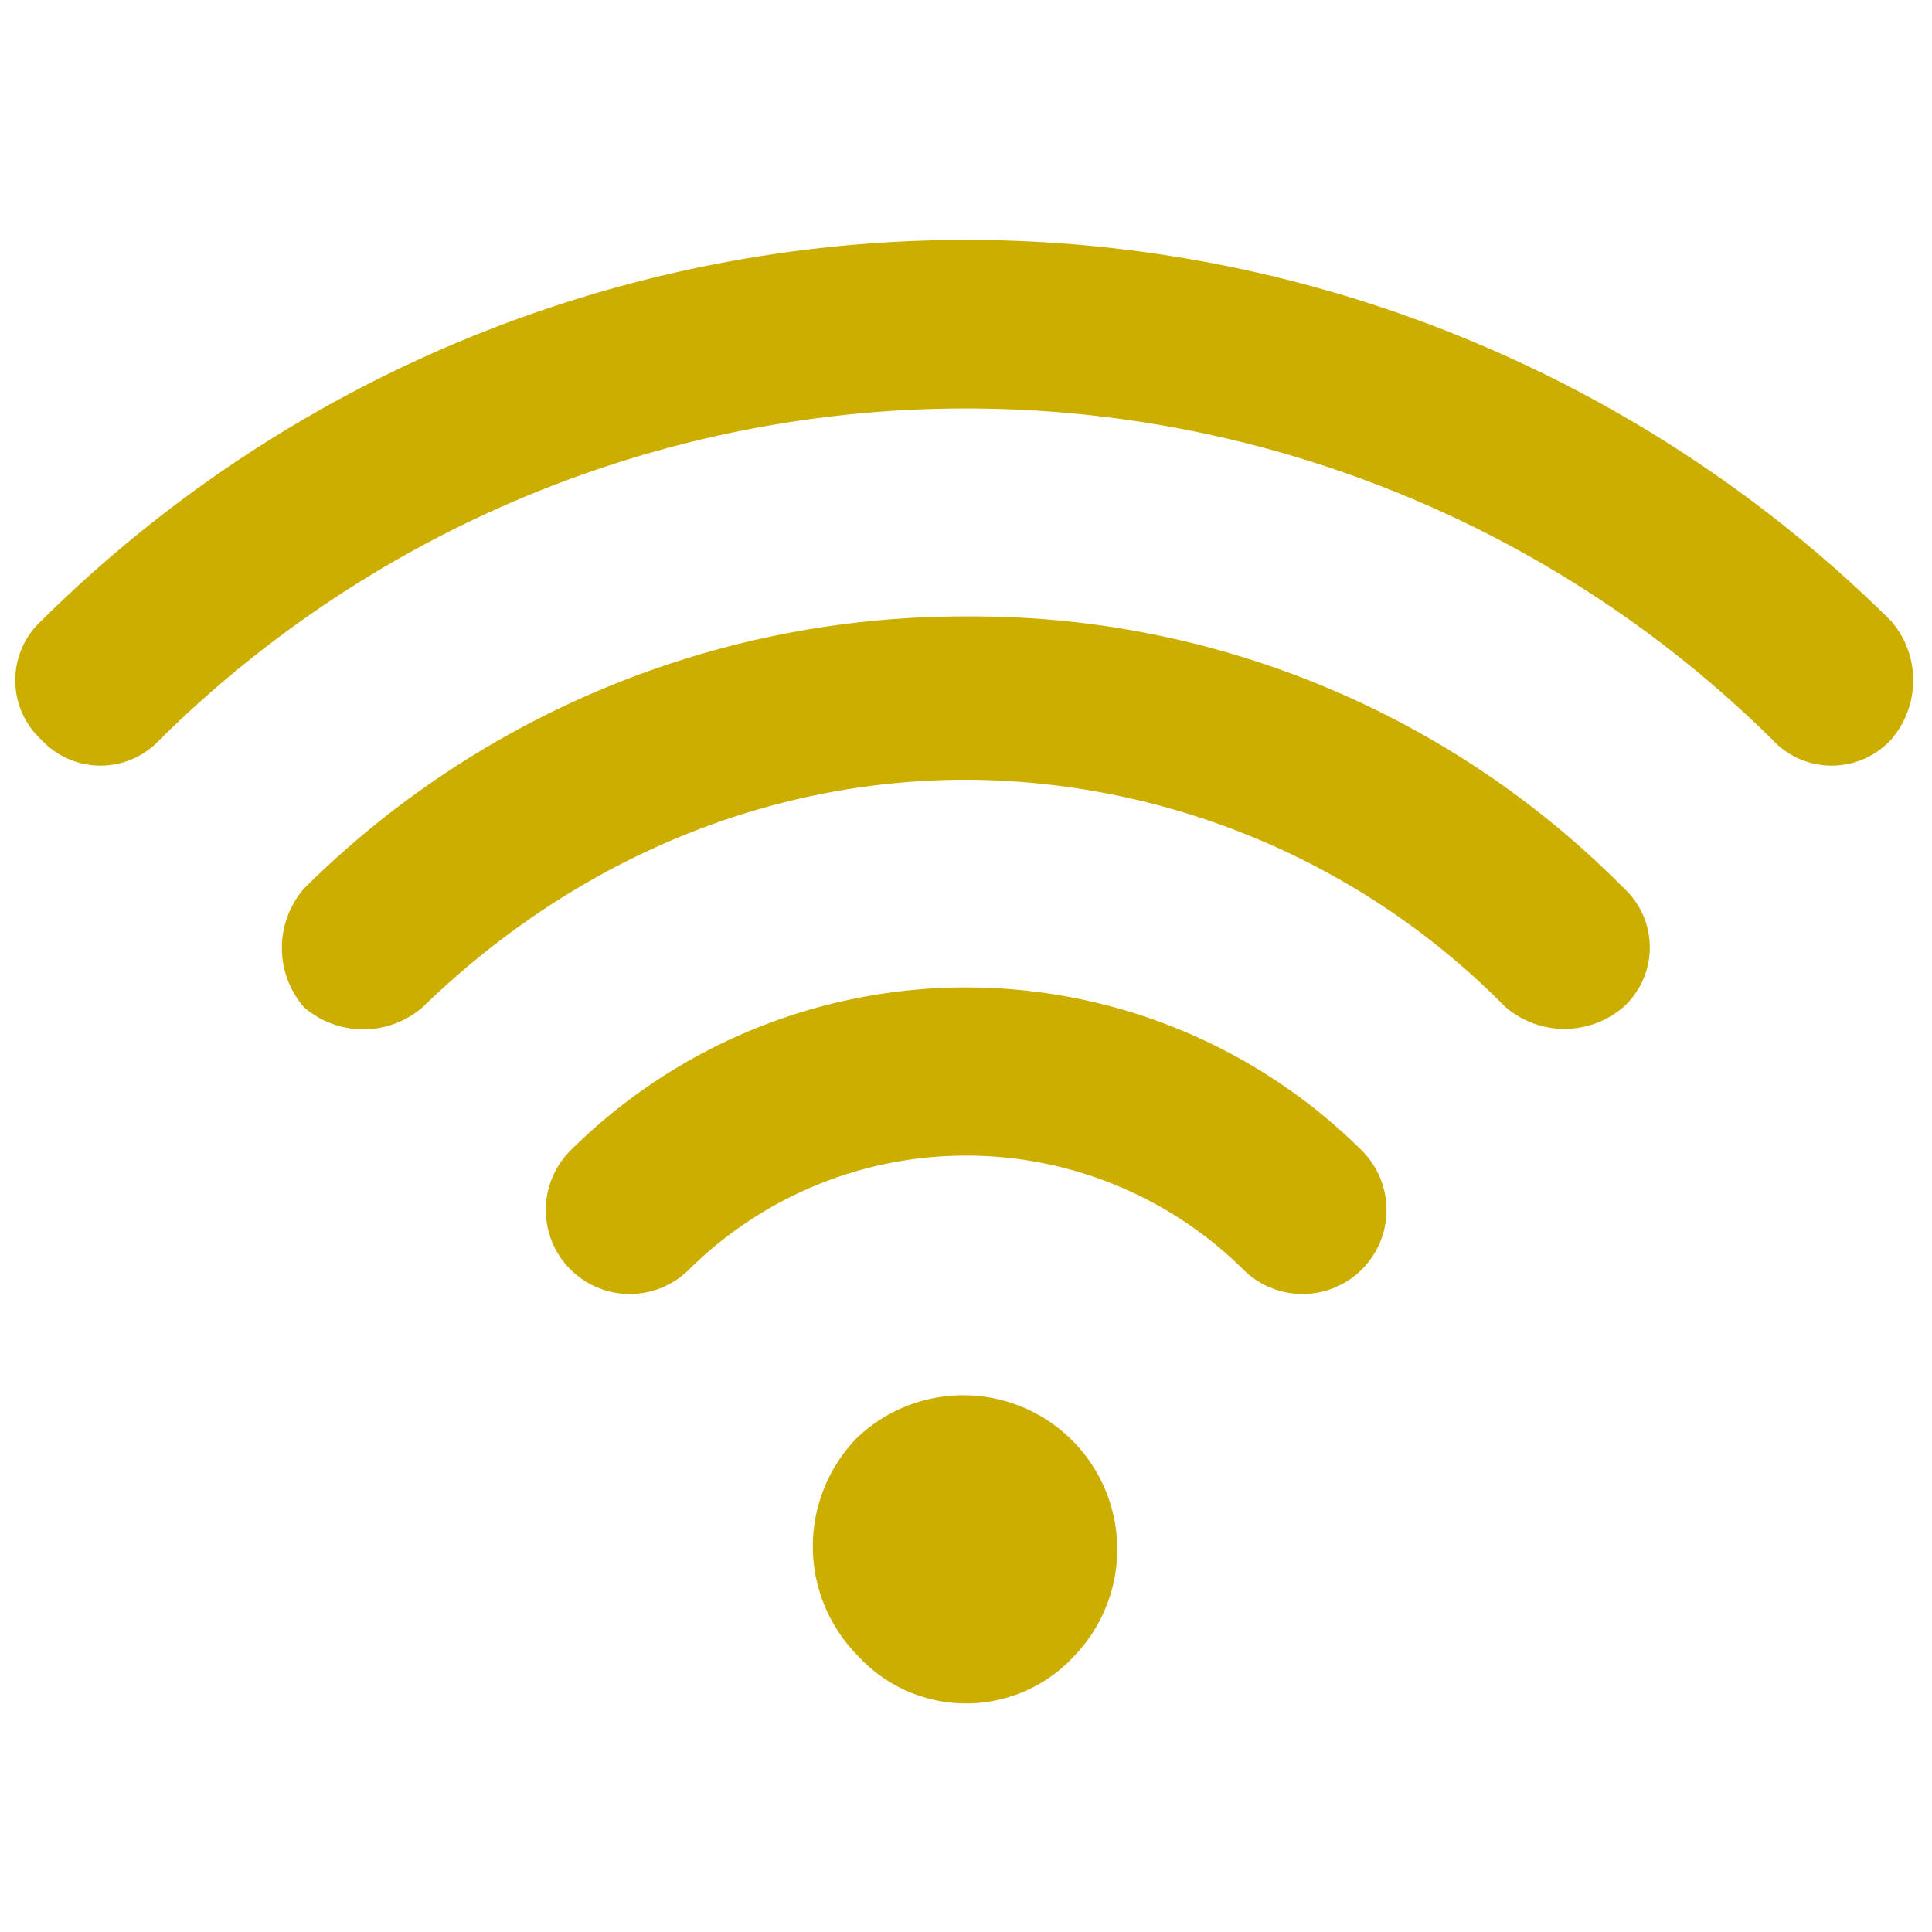 <svg id="Capa_1" data-name="Capa 1" xmlns="http://www.w3.org/2000/svg" viewBox="0 0 128 128"><defs><style>.cls-1,.cls-2{fill:#ccae00;}.cls-2{fill-rule:evenodd;}</style></defs><path class="cls-1" d="M10.59,49a5.34,5.34,0,0,1-7.86,0,5.35,5.35,0,0,1,0-7.86,87,87,0,0,1,122.56,0,6,6,0,0,1,0,7.86,5.35,5.35,0,0,1-7.87,0A76,76,0,0,0,10.59,49Z"/><path class="cls-1" d="M28,66.73a6,6,0,0,1-7.86,0,6,6,0,0,1,0-7.86A62,62,0,0,1,64,40.84a60.68,60.68,0,0,1,43.58,18,5.34,5.34,0,0,1,0,7.86,6,6,0,0,1-7.86,0A50.42,50.42,0,0,0,64,51.66C50.9,51.66,38.12,56.9,28,66.73Z"/><path class="cls-1" d="M45.66,84.1a5.56,5.56,0,0,1-7.87-7.87,37.2,37.2,0,0,1,52.44,0,5.56,5.56,0,0,1-7.87,7.87,26.1,26.1,0,0,0-36.7,0Z"/><path class="cls-2" d="M56.8,95.24a10.2,10.2,0,0,1,14.42,14.42,9.73,9.73,0,0,1-14.42,0A10.29,10.29,0,0,1,56.8,95.24Z"/></svg>